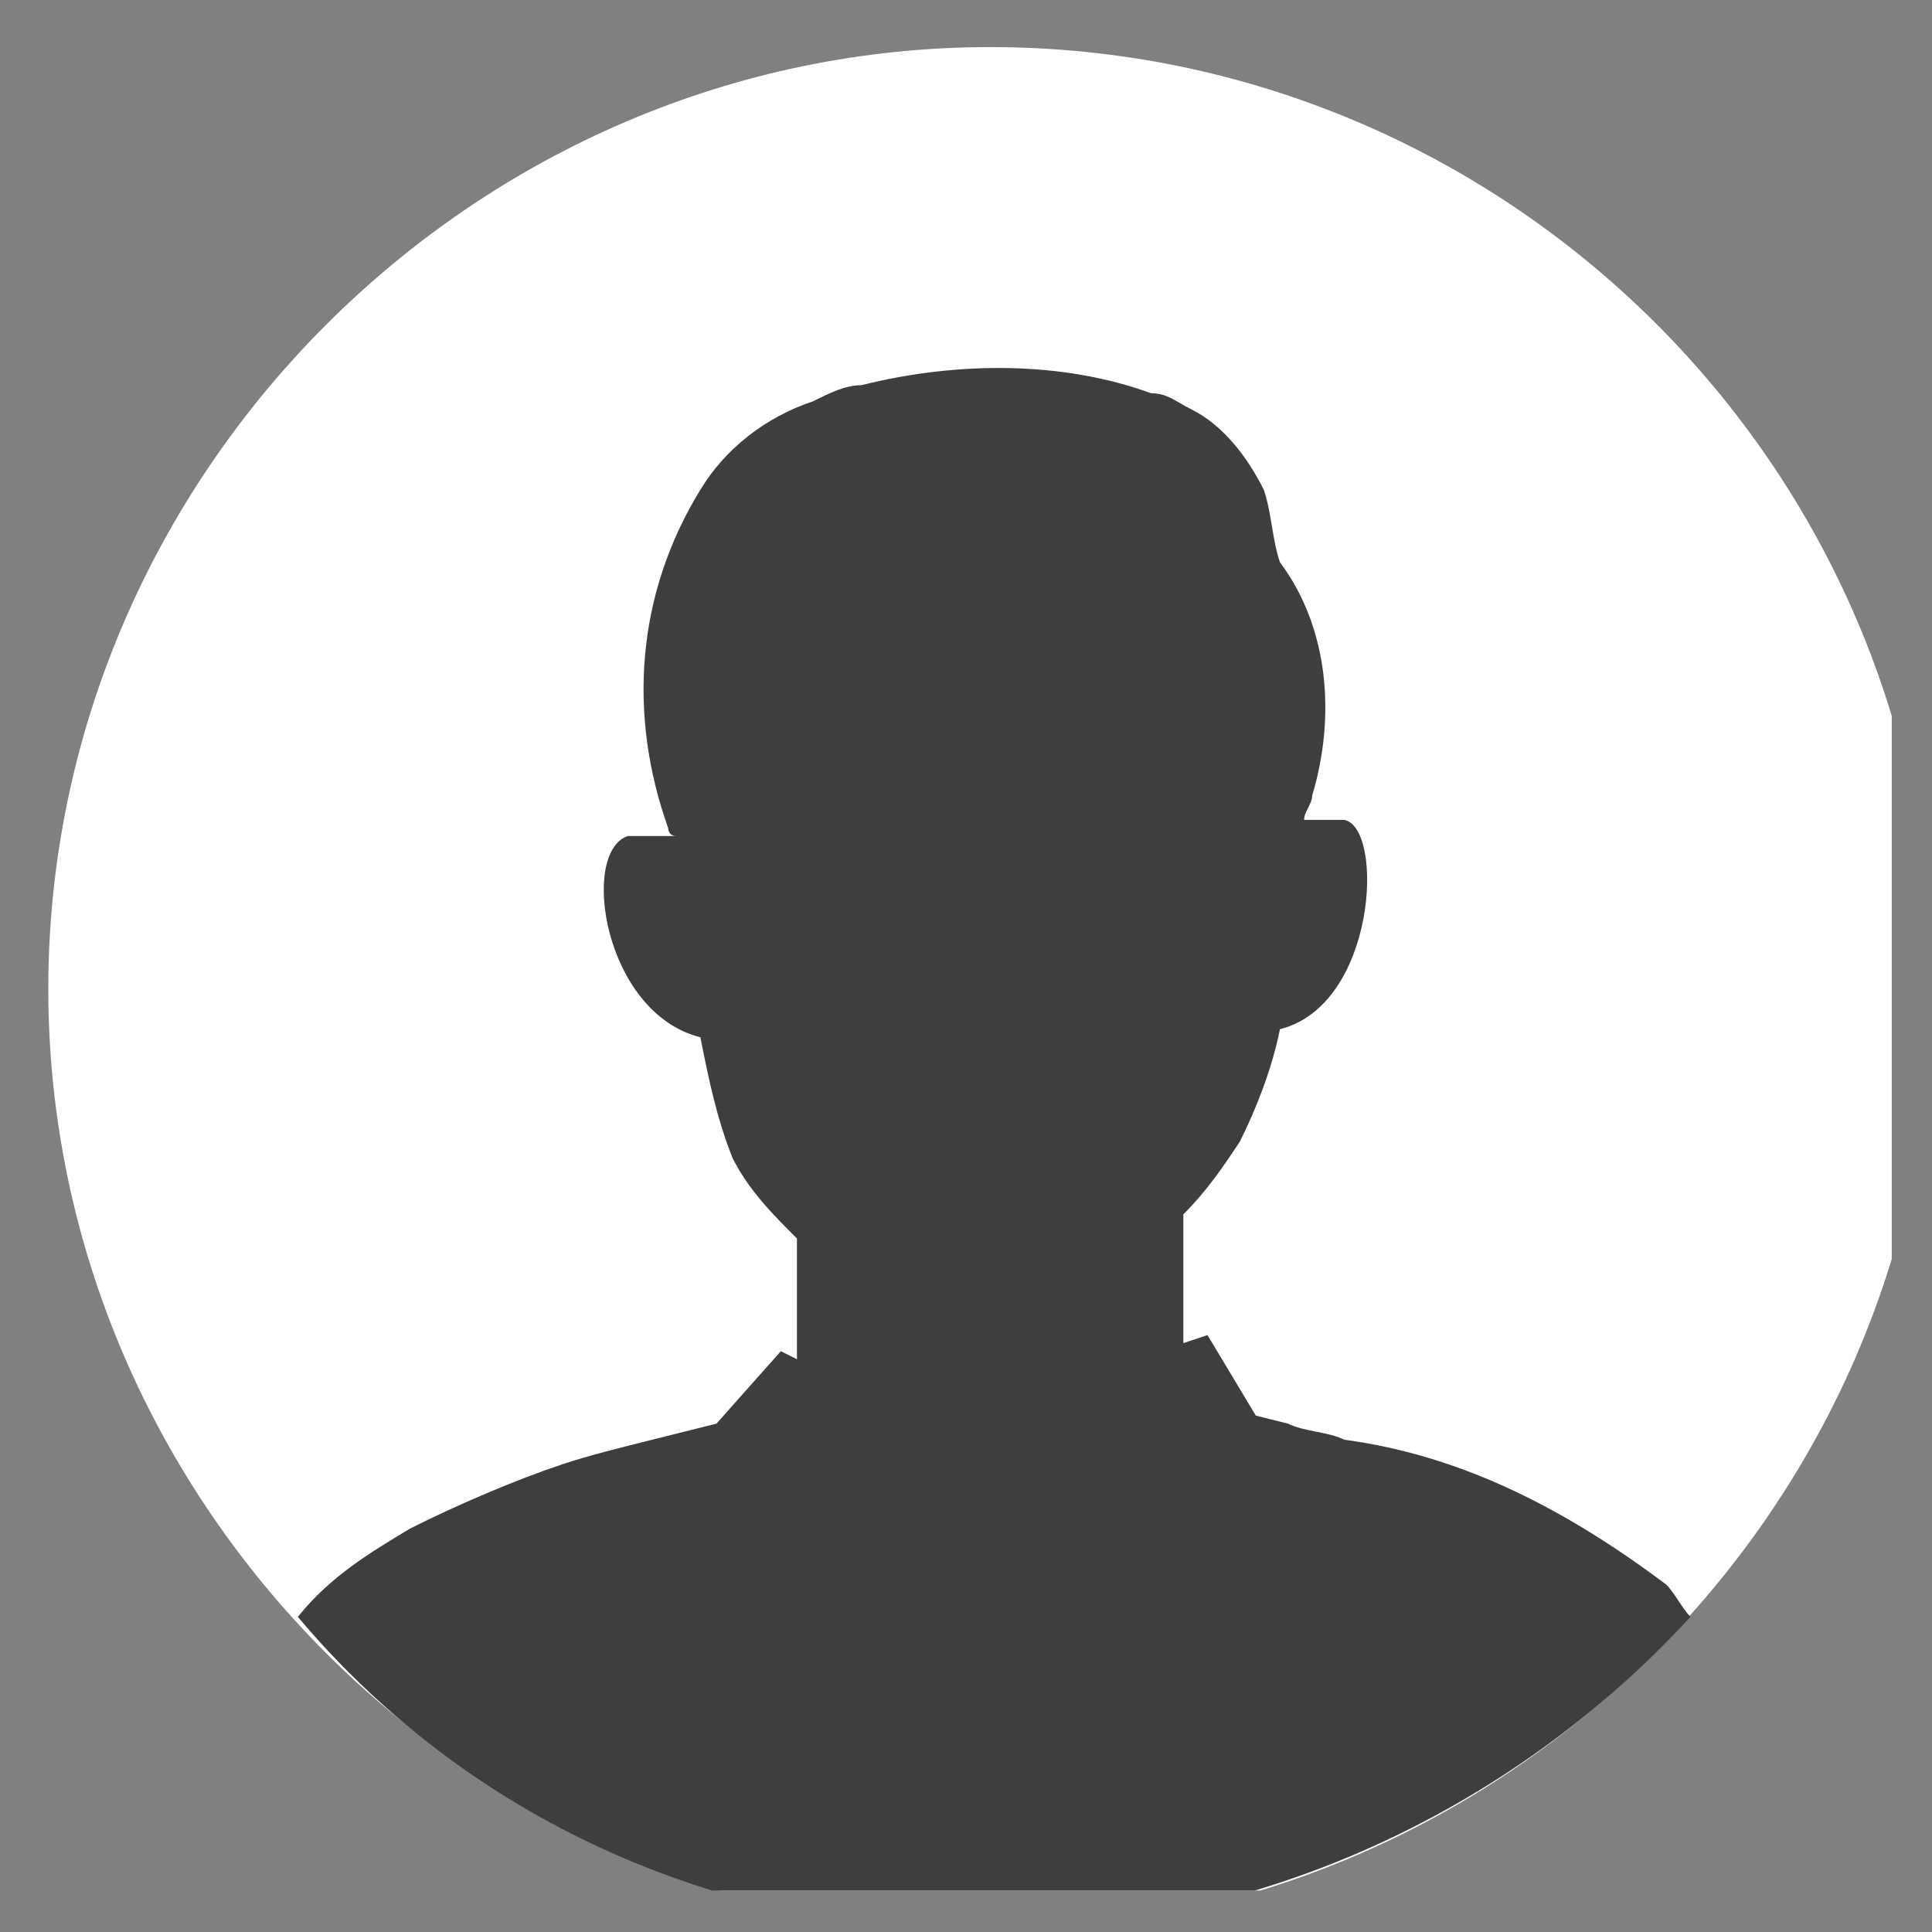 <?xml version="1.0" encoding="UTF-8"?>
<!-- Generator: Adobe Illustrator 26.3.1, SVG Export Plug-In . SVG Version: 6.00 Build 0)  -->
<svg xmlns="http://www.w3.org/2000/svg" xmlns:xlink="http://www.w3.org/1999/xlink" version="1.1" id="Layer_1" x="0px" y="0px" viewBox="0 0 24 24" style="enable-background:new 0 0 24 24;" xml:space="preserve">
<rect x="0" y="0" width="24" height="24" fill="#808080" stroke="none"/>
<style type="text/css">
	.st0{clip-path:url(#SVGID_00000057132298395489073760000015812633324066950840_);}
	.st1{fill:#FFFFFF;}
	.st2{fill:#3E3E3E;}
</style>
<g id="Group_811" transform="translate(1005.5 54.885)">
	<g>
		<defs>
			<rect id="SVGID_1_" x="-1005.5" y="-54.9" width="24" height="24"></rect>
		</defs>
		<clipPath id="SVGID_00000140731926066107740210000014736789896953657279_">
			<use xlink:href="#SVGID_1_" style="overflow:visible;"></use>
		</clipPath>
		
			<g id="Group_810" transform="translate(-0.5 -0.5)" style="clip-path:url(#SVGID_00000140731926066107740210000014736789896953657279_);">
			<path id="Path_357" class="st1" d="M-981-42.1c0-6.5-5.3-11.7-11.7-11.7s-11.7,5.3-11.7,11.7s5.3,11.7,11.7,11.7     S-981-35.7-981-42.1L-981-42.1"></path>
			<path id="Path_358" class="st2" d="M-992.8-30.4c3.3,0,6.5-1.4,8.8-3.9c-0.1-0.1-0.2-0.3-0.3-0.4c-1.2-0.9-2.5-1.6-4-1.8     c-0.2-0.1-0.5-0.1-0.7-0.2l-0.4-0.1l-0.6-1l-0.3,0.1c0-0.5,0-1,0-1.4c0-0.1,0-0.1,0-0.2c0.3-0.3,0.5-0.6,0.7-0.9     c0.2-0.4,0.4-0.9,0.5-1.4l0,0c1.2-0.3,1.3-2.5,0.8-2.6c0,0-0.1,0-0.1,0l0,0c-0.1,0-0.3,0-0.4,0c0-0.1,0.1-0.2,0.1-0.3     c0.3-1,0.2-2.1-0.4-2.9c-0.1-0.3-0.1-0.6-0.2-0.9c-0.2-0.4-0.5-0.8-0.9-1l0,0c-0.2-0.1-0.3-0.2-0.5-0.2c-1.1-0.4-2.4-0.4-3.6-0.1     c-0.2,0-0.4,0.1-0.6,0.2l0,0l0,0c-0.6,0.2-1.1,0.6-1.4,1.1c-0.8,1.3-0.9,2.8-0.4,4.2l0,0c0,0,0,0.1,0.1,0.1c0,0,0,0,0,0     c-0.1,0-0.3,0-0.4,0c-0.1,0-0.1,0-0.2,0c-0.6,0.2-0.3,2.2,0.9,2.5c0.1,0.5,0.2,1,0.4,1.5c0.2,0.4,0.5,0.7,0.8,1c0,0.5,0,1,0,1.5     l-0.2-0.1l-0.8,0.9l-0.8,0.2c-0.4,0.1-0.8,0.2-1.1,0.3c-0.6,0.2-1.3,0.5-1.9,0.8c-0.5,0.3-1,0.6-1.4,1.1     C-999.2-31.8-996.1-30.4-992.8-30.4"></path>
		</g>
	</g>
</g>
</svg>

